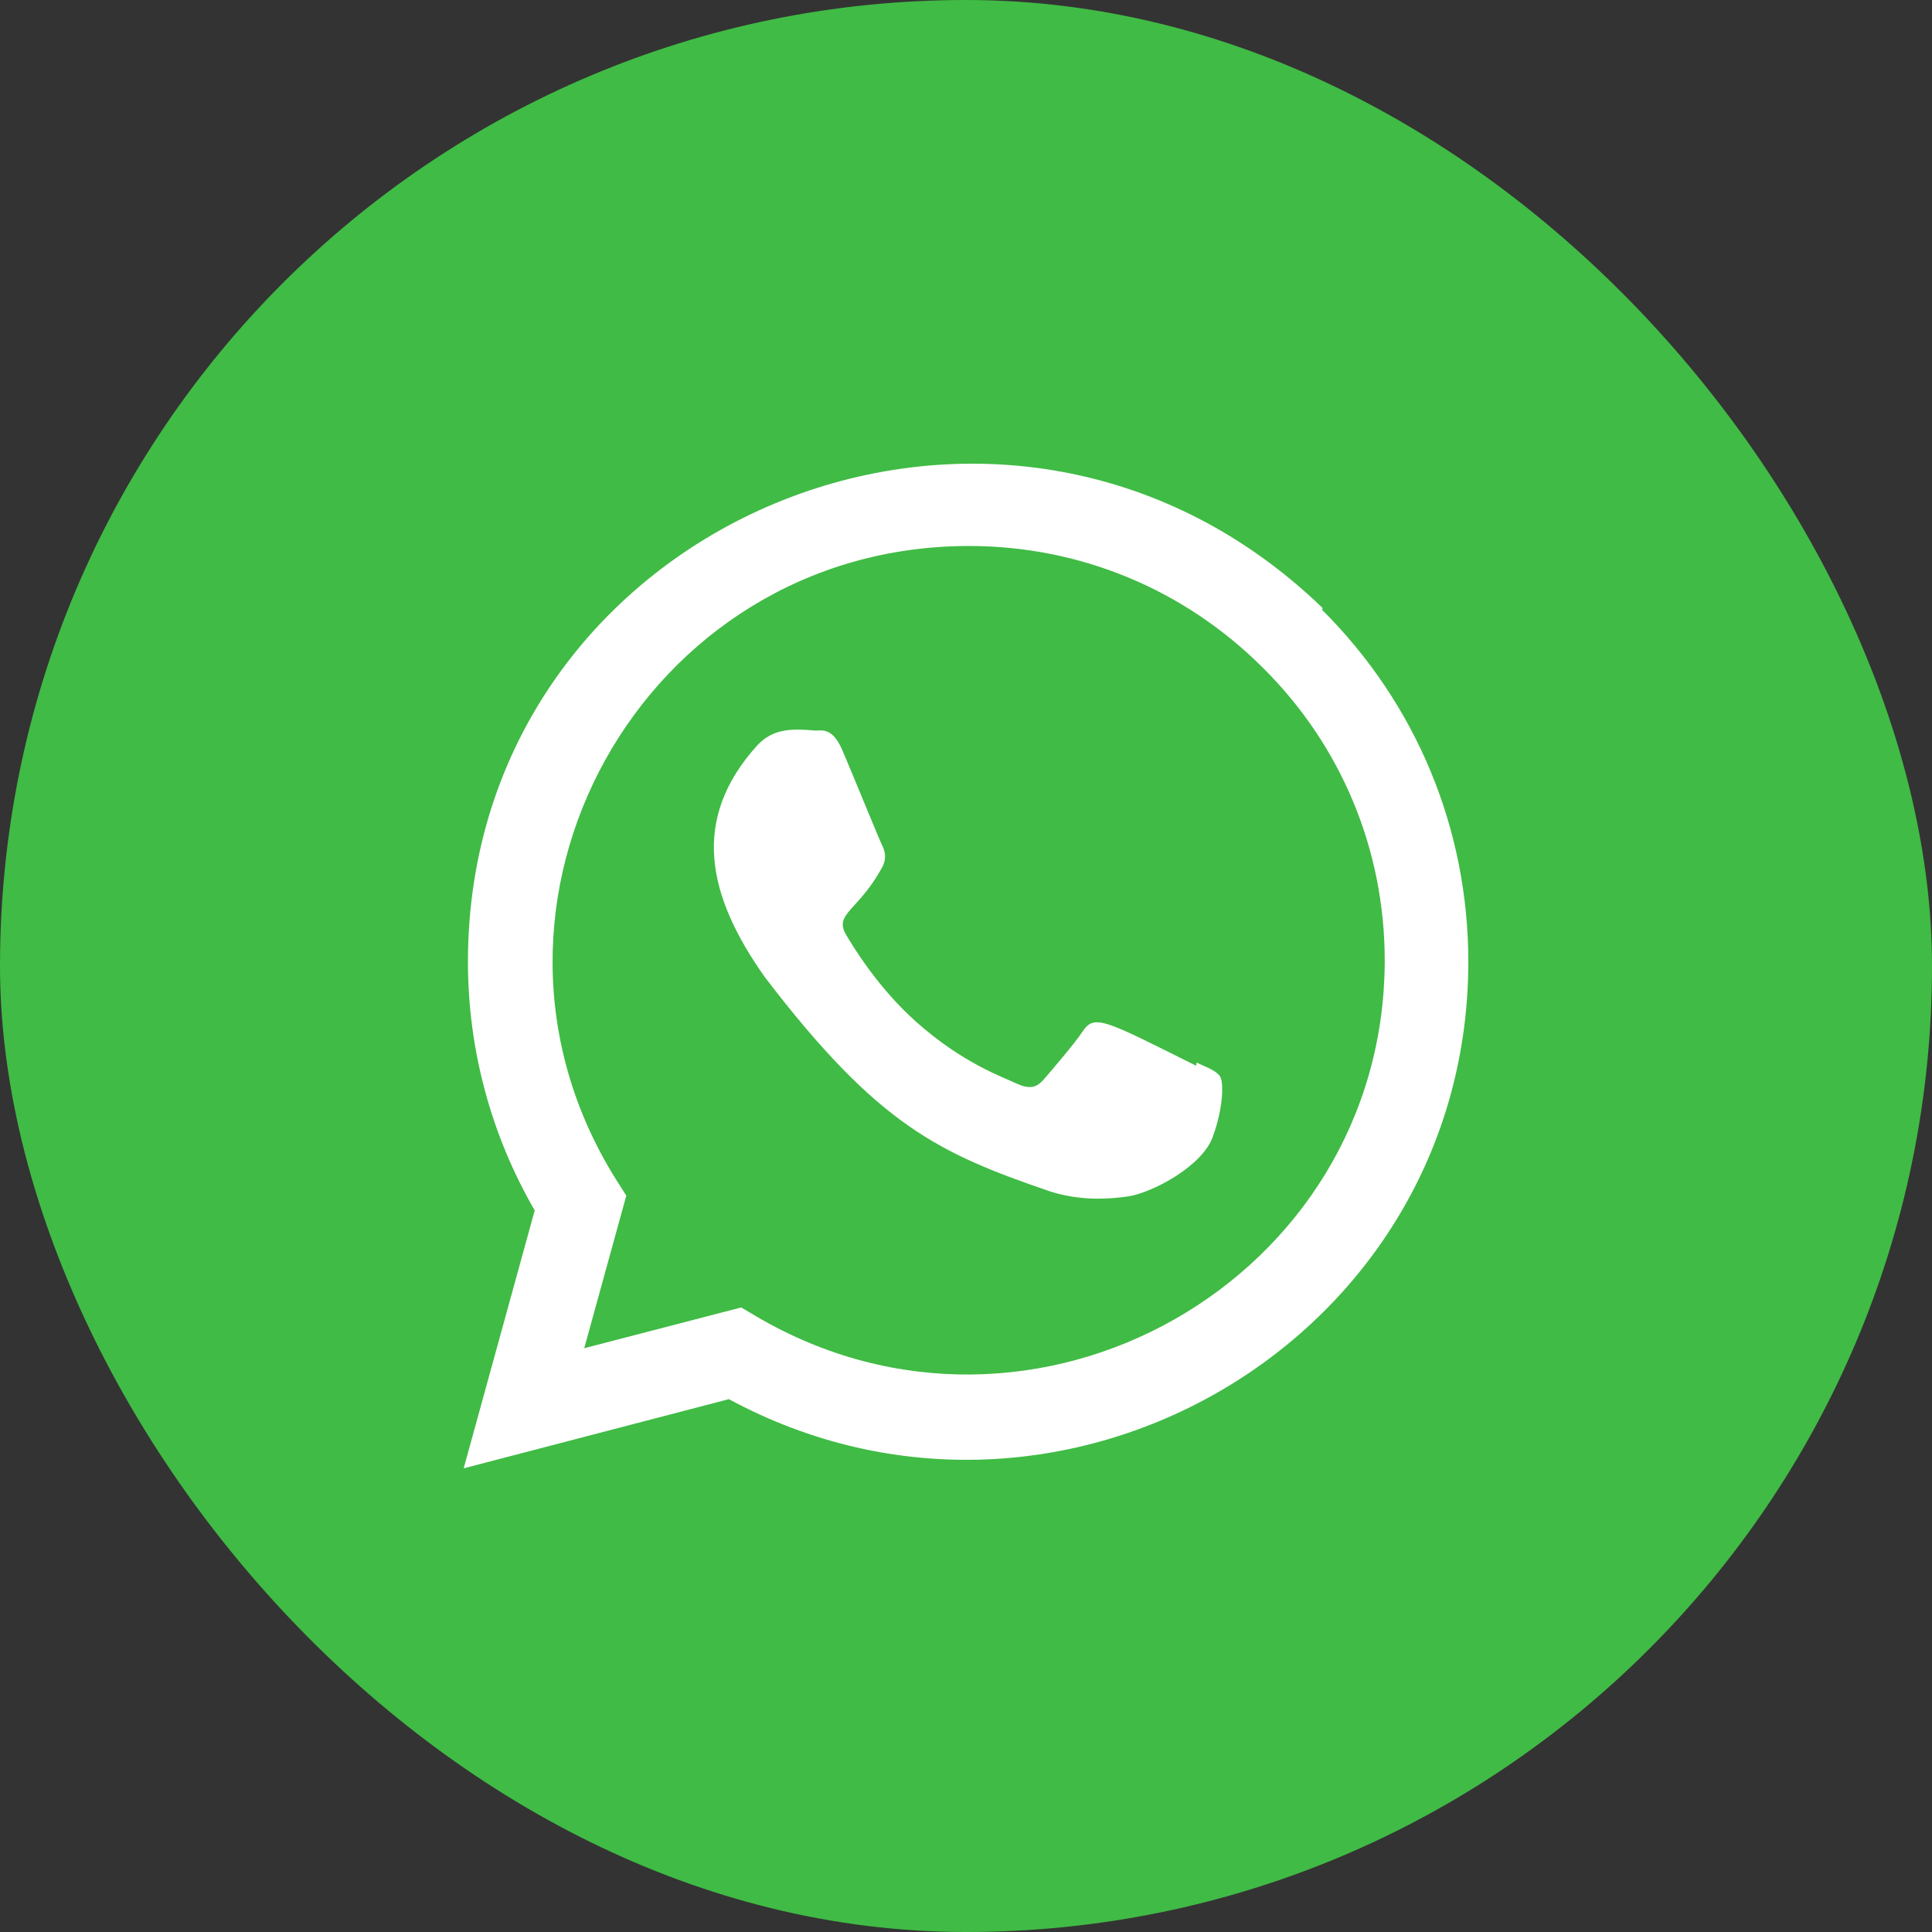 <svg width="30" height="30" viewBox="0 0 30 30" fill="none" xmlns="http://www.w3.org/2000/svg">
<rect x="0" y="0" width="30" height="30" fill="#333333" stroke="none"/>
<rect width="30" height="30" rx="15" fill="#40BB45"/>
<path d="M18.58 16.5L18.574 16.549C17.145 15.836 16.995 15.741 16.81 16.018C16.682 16.21 16.309 16.645 16.197 16.773C16.083 16.9 15.97 16.91 15.777 16.822C15.582 16.725 14.956 16.52 14.215 15.857C13.638 15.34 13.25 14.707 13.136 14.511C12.945 14.183 13.344 14.136 13.707 13.45C13.772 13.313 13.739 13.206 13.69 13.109C13.642 13.011 13.254 12.056 13.091 11.675C12.935 11.295 12.775 11.344 12.654 11.344C12.28 11.311 12.006 11.316 11.765 11.567C10.716 12.72 10.981 13.91 11.878 15.175C13.642 17.483 14.582 17.908 16.301 18.499C16.765 18.646 17.188 18.625 17.523 18.577C17.896 18.518 18.671 18.109 18.833 17.65C18.999 17.192 18.999 16.812 18.95 16.724C18.902 16.636 18.775 16.588 18.58 16.5Z" fill="white"/>
<path d="M20.538 9.442C15.54 4.611 7.269 8.115 7.266 14.931C7.266 16.293 7.623 17.622 8.303 18.795L7.2 22.8L11.318 21.726C16.456 24.502 22.798 20.816 22.8 14.935C22.8 12.87 21.994 10.928 20.528 9.468L20.538 9.442ZM21.502 14.913C21.498 19.875 16.051 22.973 11.744 20.441L11.51 20.302L9.072 20.935L9.725 18.566L9.57 18.322C6.889 14.055 9.969 8.478 15.047 8.478C16.772 8.478 18.391 9.151 19.611 10.37C20.829 11.578 21.502 13.197 21.502 14.913Z" fill="white"/>
</svg>
